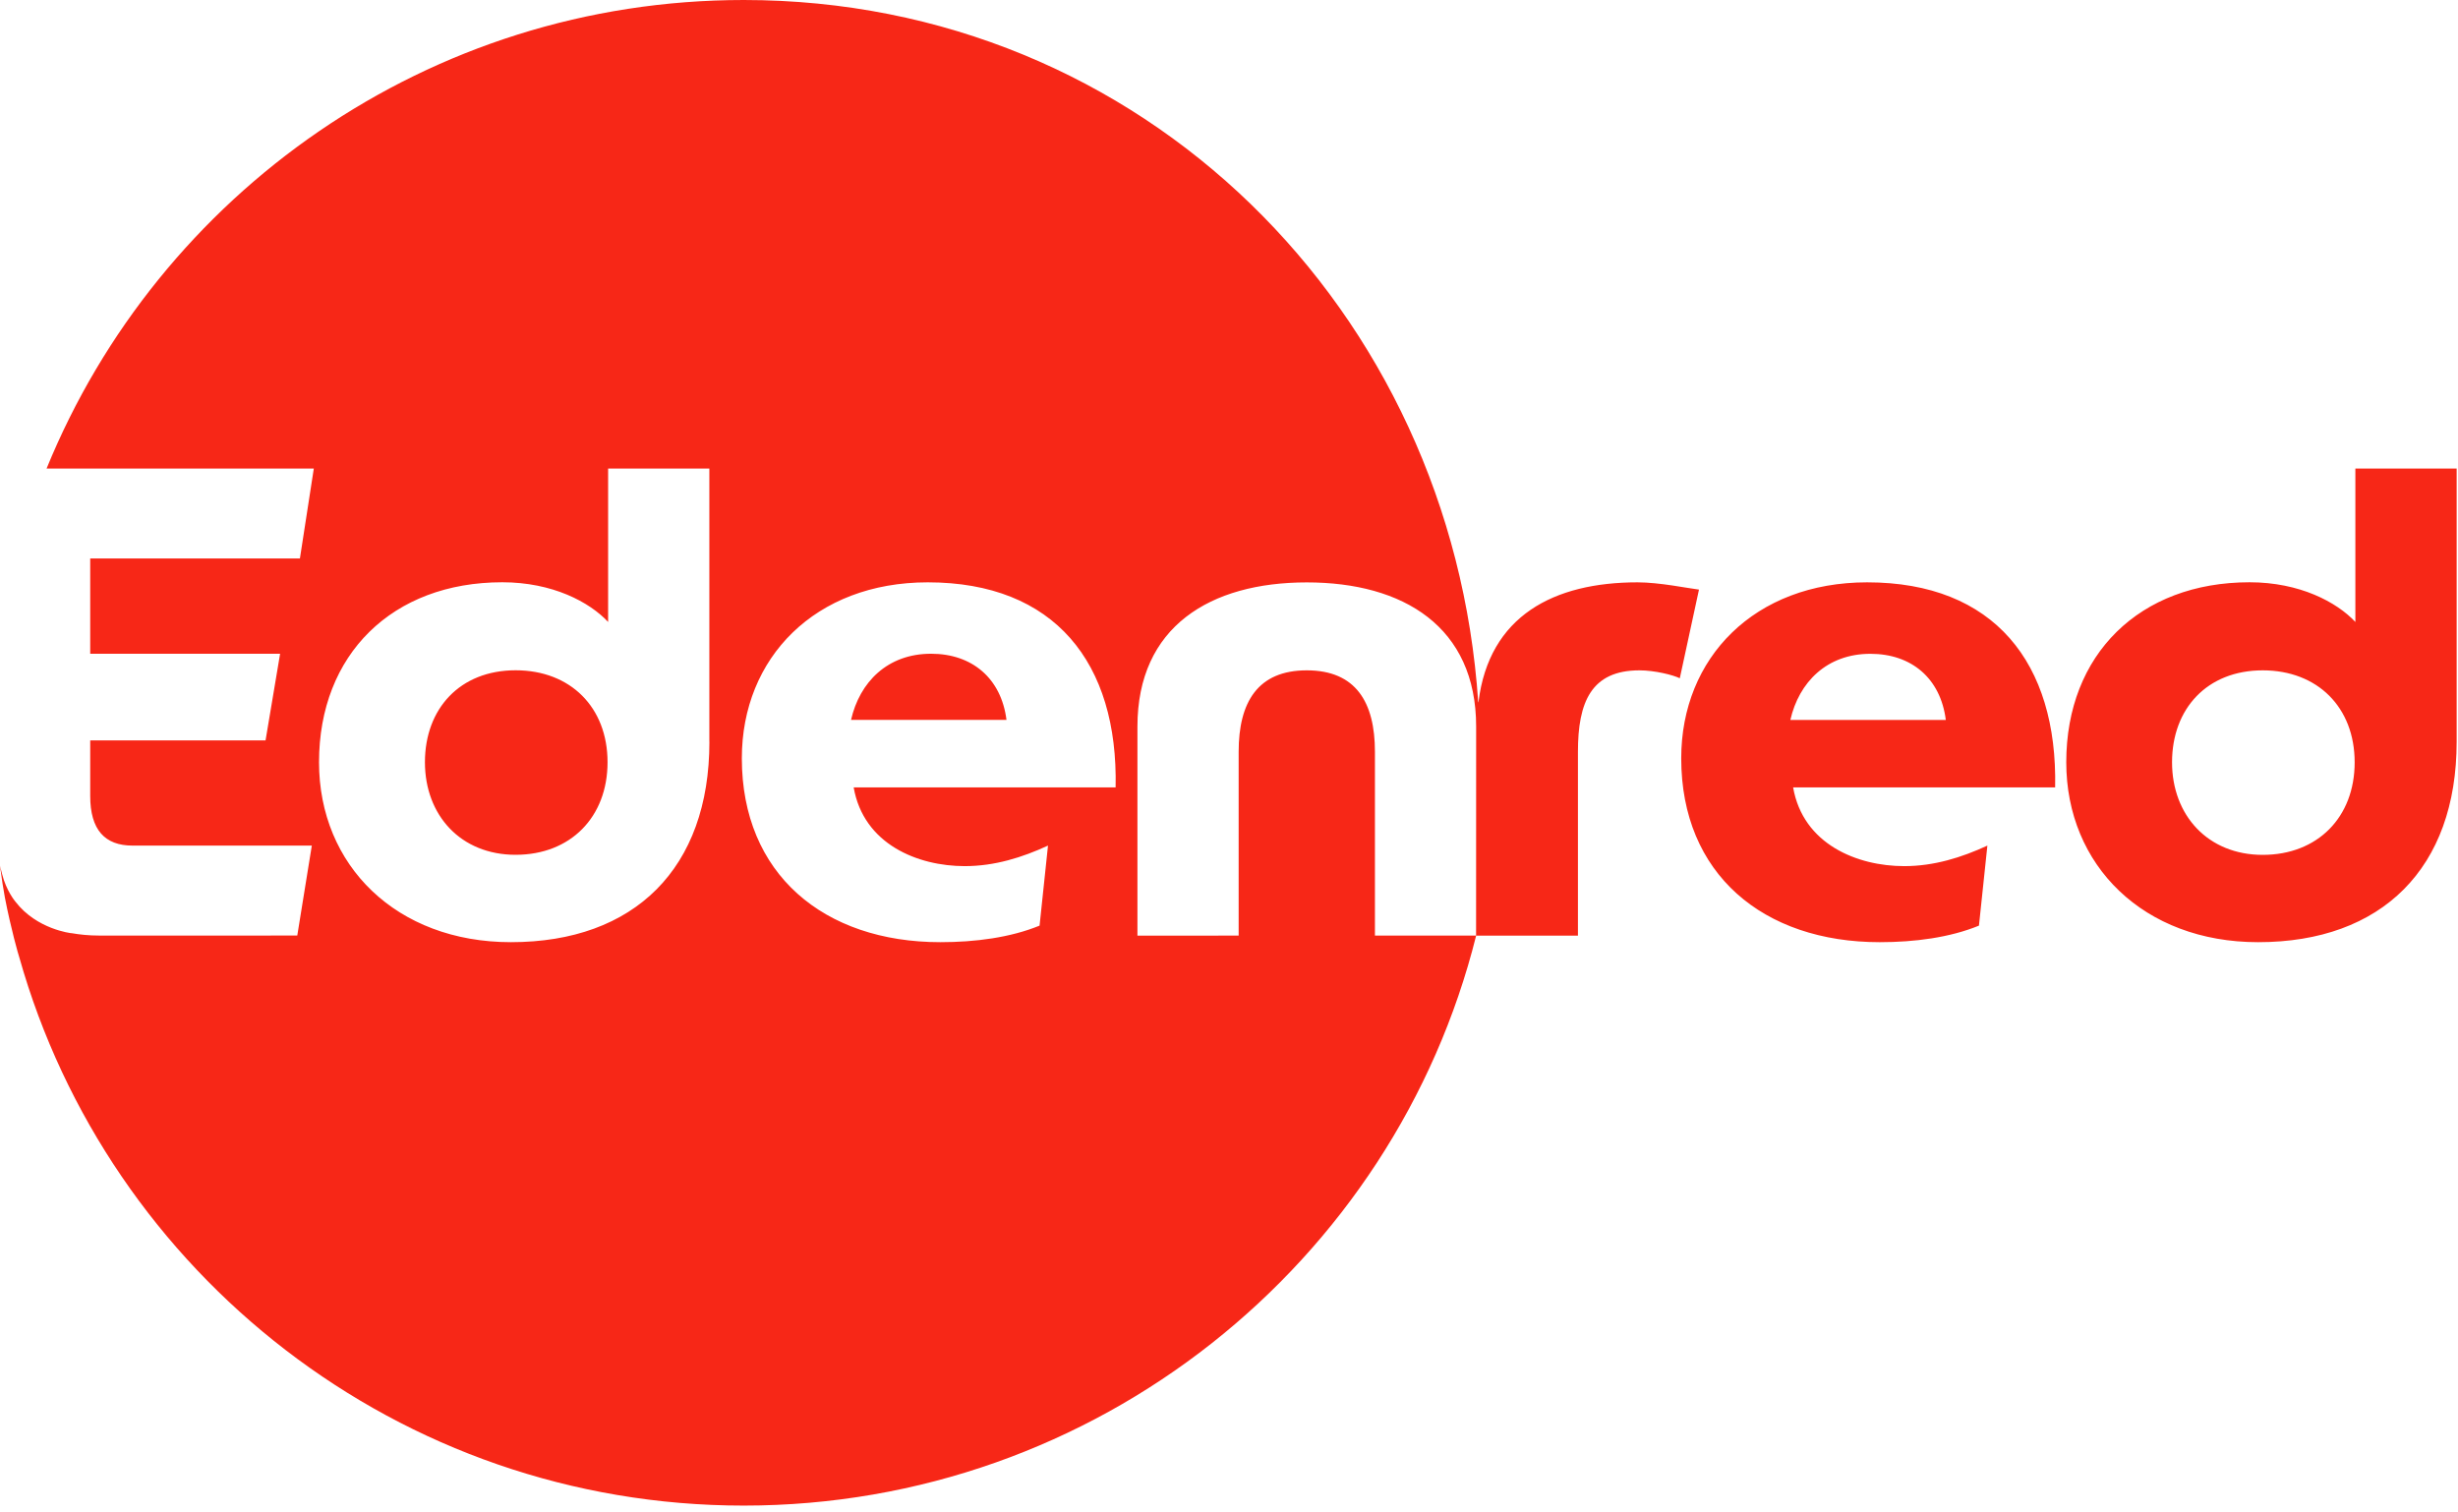 <svg xmlns="http://www.w3.org/2000/svg" xml:space="preserve" style="fill-rule:evenodd;clip-rule:evenodd;stroke-linejoin:round;stroke-miterlimit:2" viewBox="0 0 382 235"><path d="M245.494 124.871c-.107.009.084-.001-.034-.001-4.08-60.95-52.16-109.14-114.14-109.14-48.98 0-90.91 30.11-108.35 72.82H64.5l-2.16 13.98H29.75v14.81h29.51L57 130.81H29.75v8.64c0 5.24 2.26 7.71 6.58 7.71h27.86l-2.26 13.98H31.08c-1.5 0-2.93-.14-4.29-.38v.01s-5.34-.58-8.65-4.88c-.08-.1-1.43-1.7-2.09-4.33-.17-.69-.19-.73-.32-1.27.22 1.74.59 4.08.76 4.94.94 4.88 2.13 9.01 2.24 9.3 13.86 49.16 59 85.21 112.59 85.21 54.82 0 101.13-37.71 113.82-88.59h-15.73v-28.58c0-7.71-2.98-12.65-10.59-12.65-7.61 0-10.59 4.94-10.59 12.65v28.58H192.5v-32.49c0-15.53 11.31-22.41 26.32-22.41s26.32 6.89 26.32 22.41l-.01 32.49h15.83v-28.58c0-7.71 2.06-12.65 9.56-12.65 2.37 0 5.24.72 6.27 1.23l2.98-13.78c-1.73-.21-6.15-1.13-9.55-1.13-12.97 0-23.07 5.18-24.72 18.63l-.006.001ZM305.9 106.24c-17.48 0-28.89 11.72-28.89 27.35 0 17.99 12.75 28.58 30.85 28.58 5.45 0 10.9-.72 15.42-2.57l1.31-12.44c-4.01 1.85-8.3 3.19-12.92 3.19-7.3 0-15.73-3.39-17.27-12.24h40.72c.39-19.33-9.48-31.87-29.22-31.87Zm-179.92 24.78c0 19.64-11.62 31.15-30.85 31.15-17.79 0-29.82-11.93-29.82-27.97 0-16.76 11.41-27.97 28.48-27.97 7.81 0 13.57 3.08 16.45 6.17V88.55h15.73v42.47h.01Zm255.8-42.47v23.85c-2.88-3.08-8.64-6.17-16.45-6.17-17.07 0-28.48 11.21-28.48 27.97 0 16.04 12.03 27.97 29.82 27.97 19.23 0 30.85-11.52 30.85-31.15V88.55h-15.74Zm-216.11 61.8c4.63 0 8.91-1.34 12.93-3.19l-1.31 12.44c-4.52 1.85-9.97 2.57-15.42 2.57-18.1 0-30.85-10.59-30.85-28.58 0-15.63 11.41-27.35 28.89-27.35 19.74 0 29.61 12.54 29.2 31.87H148.4c1.54 8.85 9.97 12.24 17.27 12.24Zm201.71-1.75c-8.53 0-14.09-6.17-14.09-14.39 0-8.33 5.45-14.29 14.09-14.29 8.53 0 14.29 5.76 14.29 14.29.01 8.53-5.75 14.39-14.29 14.39ZM95.86 119.91c-8.64 0-14.09 5.96-14.09 14.29 0 8.23 5.55 14.39 14.09 14.39s14.29-5.86 14.29-14.39c0-8.53-5.76-14.29-14.29-14.29Zm198.11 7.72c1.34-5.86 5.66-10.28 12.44-10.28 6.38 0 10.9 3.8 11.72 10.28h-24.16Zm-133.54-10.29c-6.79 0-11.1 4.42-12.44 10.28h24.16c-.82-6.47-5.35-10.28-11.72-10.28Z" style="fill:#f72717;fill-rule:nonzero" transform="translate(-15.73 -15.73)"/></svg>